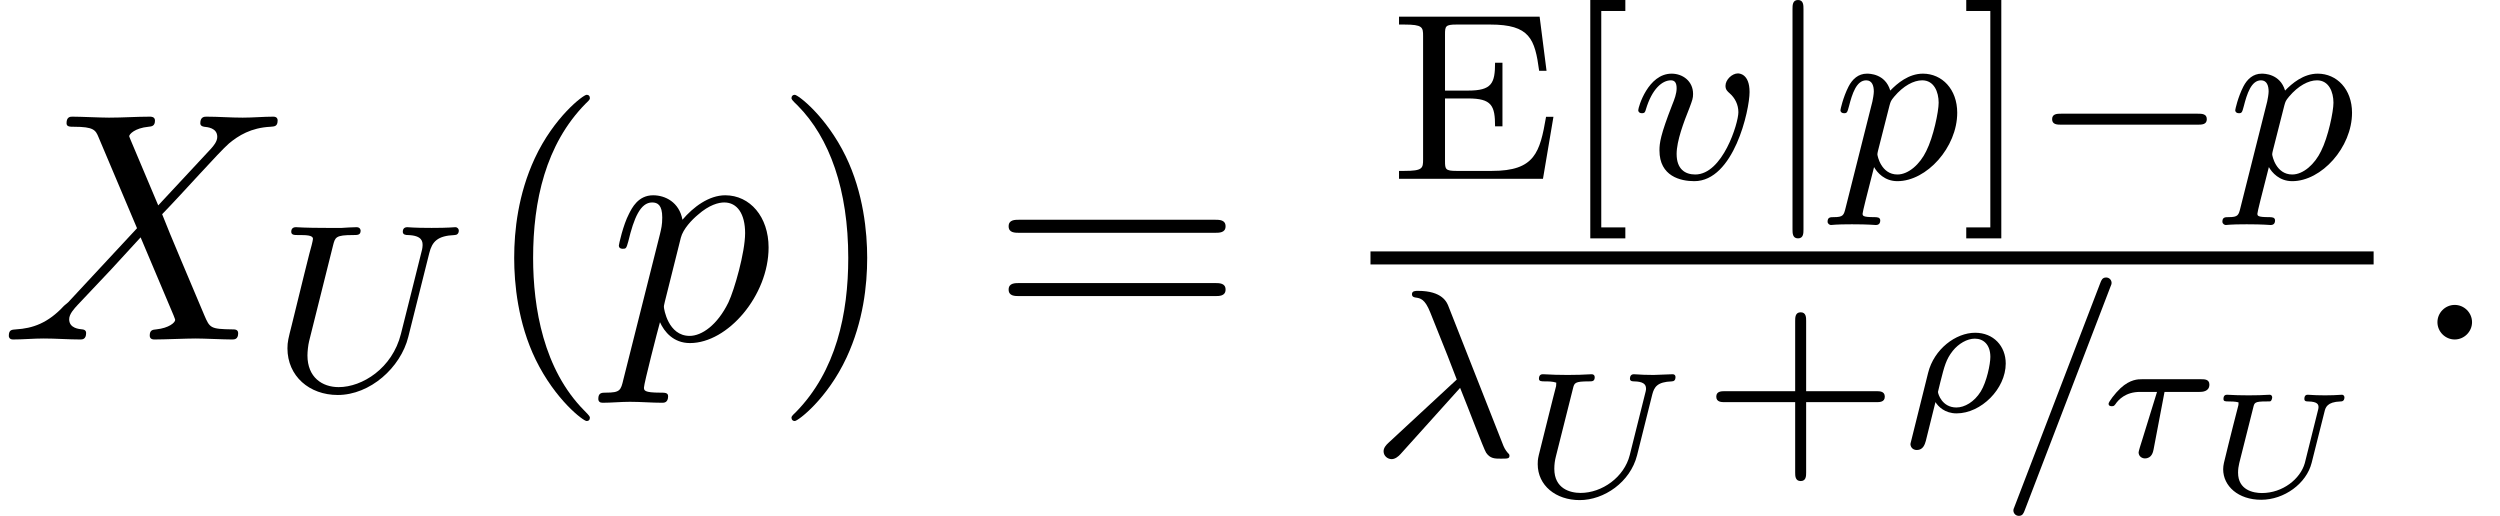 <?xml version='1.0' encoding='UTF-8'?>
<!-- This file was generated by dvisvgm 2.6.3 -->
<svg version='1.1' xmlns='http://www.w3.org/2000/svg' xmlns:xlink='http://www.w3.org/1999/xlink' width='83.598pt' height='17.249pt' viewBox='191.327 81.898 83.598 17.249'>
<defs>
<path id='g0-0' d='M5.571 -1.809C5.699 -1.809 5.874 -1.809 5.874 -1.993S5.699 -2.176 5.571 -2.176H1.004C0.877 -2.176 0.701 -2.176 0.701 -1.993S0.877 -1.809 1.004 -1.809H5.571Z'/>
<path id='g0-106' d='M1.355 -5.675C1.355 -5.802 1.355 -5.978 1.172 -5.978S0.988 -5.802 0.988 -5.675V1.69C0.988 1.817 0.988 1.993 1.172 1.993S1.355 1.817 1.355 1.69V-5.675Z'/>
<path id='g6-85' d='M4.1 -2.834C4.134 -2.974 4.184 -3.163 4.638 -3.178C4.677 -3.178 4.767 -3.183 4.767 -3.318C4.767 -3.337 4.752 -3.402 4.682 -3.402C4.593 -3.402 4.488 -3.387 4.399 -3.387S4.214 -3.382 4.12 -3.382C4.02 -3.382 3.925 -3.387 3.826 -3.387C3.736 -3.387 3.631 -3.402 3.547 -3.402C3.512 -3.402 3.427 -3.402 3.427 -3.263C3.427 -3.178 3.502 -3.178 3.552 -3.178C3.88 -3.173 3.9 -3.068 3.9 -2.984C3.9 -2.959 3.895 -2.939 3.89 -2.914L3.442 -1.116C3.293 -0.588 2.705 -0.115 2.007 -0.115C1.719 -0.115 1.21 -0.214 1.21 -0.797C1.21 -0.907 1.225 -1.011 1.25 -1.116L1.719 -2.979C1.758 -3.138 1.768 -3.178 2.147 -3.178C2.276 -3.178 2.286 -3.178 2.306 -3.193C2.336 -3.223 2.351 -3.283 2.351 -3.318C2.351 -3.328 2.346 -3.402 2.262 -3.402C2.157 -3.402 2.037 -3.387 1.928 -3.387C1.808 -3.387 1.684 -3.382 1.564 -3.382C1.44 -3.382 1.32 -3.387 1.196 -3.387C1.081 -3.387 0.956 -3.402 0.847 -3.402C0.812 -3.402 0.722 -3.402 0.722 -3.263C0.722 -3.178 0.782 -3.178 0.907 -3.178C0.956 -3.178 1.121 -3.178 1.225 -3.148C1.225 -3.083 1.225 -3.073 1.22 -3.049C1.205 -2.994 1.071 -2.461 1.041 -2.351C0.941 -1.938 0.832 -1.534 0.737 -1.121C0.722 -1.061 0.712 -0.971 0.712 -0.912C0.712 -0.349 1.215 0.11 1.983 0.11C2.755 0.11 3.497 -0.433 3.671 -1.126L4.1 -2.834Z'/>
<path id='g4-43' d='M3.475 -1.809H5.818C5.93 -1.809 6.105 -1.809 6.105 -1.993S5.93 -2.176 5.818 -2.176H3.475V-4.527C3.475 -4.639 3.475 -4.814 3.292 -4.814S3.108 -4.639 3.108 -4.527V-2.176H0.757C0.646 -2.176 0.47 -2.176 0.47 -1.993S0.646 -1.809 0.757 -1.809H3.108V0.542C3.108 0.654 3.108 0.829 3.292 0.829S3.475 0.654 3.475 0.542V-1.809Z'/>
<path id='g4-69' d='M5.515 -2.072H5.268C5.061 -0.877 4.894 -0.263 3.459 -0.263H2.271C1.905 -0.263 1.889 -0.319 1.889 -0.59V-2.686H2.662C3.451 -2.686 3.563 -2.447 3.563 -1.753H3.81V-3.881H3.563C3.563 -3.188 3.451 -2.949 2.662 -2.949H1.889V-4.83C1.889 -5.101 1.905 -5.157 2.271 -5.157H3.403C4.726 -5.157 4.894 -4.678 5.037 -3.61H5.284L5.053 -5.42H0.351V-5.157H0.526C1.14 -5.157 1.156 -5.069 1.156 -4.774V-0.646C1.156 -0.351 1.14 -0.263 0.526 -0.263H0.351V0H5.165L5.515 -2.072Z'/>
<path id='g4-91' d='M2.16 1.993V1.626H1.355V-5.611H2.16V-5.978H0.988V1.993H2.16Z'/>
<path id='g4-93' d='M1.355 -5.978H0.183V-5.611H0.988V1.626H0.183V1.993H1.355V-5.978Z'/>
<path id='g1-26' d='M0.395 1.004C0.383 1.052 0.377 1.07 0.377 1.088C0.377 1.16 0.43 1.285 0.592 1.285C0.807 1.285 0.861 1.082 0.891 0.98L1.213 -0.317C1.303 -0.173 1.524 0.06 1.919 0.06C2.738 0.06 3.563 -0.759 3.563 -1.608C3.563 -2.188 3.156 -2.636 2.54 -2.636C1.895 -2.636 1.166 -2.092 0.968 -1.297L0.395 1.004ZM1.913 -0.137C1.435 -0.137 1.297 -0.592 1.297 -0.658C1.297 -0.669 1.351 -0.873 1.375 -0.98C1.512 -1.518 1.566 -1.745 1.793 -2.032C1.985 -2.271 2.271 -2.439 2.529 -2.439C2.827 -2.439 3.049 -2.23 3.049 -1.829C3.049 -1.59 2.929 -0.998 2.726 -0.669C2.511 -0.323 2.188 -0.137 1.913 -0.137Z'/>
<path id='g1-28' d='M2.23 -2.152H3.401C3.473 -2.152 3.73 -2.152 3.73 -2.397C3.73 -2.576 3.563 -2.576 3.461 -2.576H1.47C1.351 -2.576 1.082 -2.576 0.759 -2.277C0.574 -2.104 0.359 -1.817 0.359 -1.757C0.359 -1.674 0.442 -1.674 0.466 -1.674C0.532 -1.674 0.544 -1.686 0.586 -1.739C0.687 -1.889 0.927 -2.152 1.411 -2.152H1.979L1.488 -0.562C1.441 -0.418 1.363 -0.167 1.363 -0.132C1.363 0.012 1.488 0.072 1.572 0.072C1.805 0.072 1.847 -0.143 1.865 -0.233L2.23 -2.152Z'/>
<path id='g1-85' d='M4.483 -3.407C4.549 -3.658 4.651 -3.826 5.135 -3.844C5.212 -3.844 5.26 -3.891 5.26 -3.987C5.26 -4.047 5.224 -4.083 5.165 -4.083C5.021 -4.083 4.668 -4.059 4.525 -4.059L4.196 -4.065C4.095 -4.065 3.969 -4.083 3.867 -4.083S3.736 -4.005 3.736 -3.933C3.736 -3.844 3.832 -3.844 3.879 -3.844C4.16 -3.838 4.274 -3.76 4.274 -3.604C4.274 -3.587 4.274 -3.551 4.262 -3.509L3.73 -1.381C3.545 -0.64 2.803 -0.114 2.086 -0.114C1.733 -0.114 1.207 -0.257 1.207 -0.921C1.207 -1.064 1.225 -1.201 1.261 -1.339L1.829 -3.599C1.877 -3.796 1.889 -3.844 2.367 -3.844C2.475 -3.844 2.558 -3.844 2.558 -3.987C2.558 -4.047 2.517 -4.083 2.457 -4.083C2.331 -4.083 2.188 -4.065 2.056 -4.065S1.787 -4.059 1.656 -4.059C1.518 -4.059 1.381 -4.065 1.243 -4.065C1.112 -4.065 0.962 -4.083 0.831 -4.083C0.795 -4.083 0.693 -4.083 0.693 -3.933C0.693 -3.844 0.783 -3.844 0.891 -3.844S1.148 -3.844 1.273 -3.802L1.267 -3.688C1.249 -3.628 1.196 -3.407 1.16 -3.27L1.028 -2.744L0.687 -1.375C0.652 -1.225 0.652 -1.148 0.652 -1.076C0.652 -0.365 1.255 0.126 2.056 0.126C2.869 0.126 3.748 -0.472 3.975 -1.375L4.483 -3.407Z'/>
<path id='g5-40' d='M3.611 2.618C3.611 2.585 3.611 2.564 3.425 2.378C2.062 1.004 1.713 -1.058 1.713 -2.727C1.713 -4.625 2.127 -6.524 3.469 -7.887C3.611 -8.018 3.611 -8.04 3.611 -8.073C3.611 -8.149 3.567 -8.182 3.502 -8.182C3.393 -8.182 2.411 -7.44 1.767 -6.055C1.211 -4.855 1.08 -3.644 1.08 -2.727C1.08 -1.876 1.2 -0.556 1.8 0.676C2.455 2.018 3.393 2.727 3.502 2.727C3.567 2.727 3.611 2.695 3.611 2.618Z'/>
<path id='g5-41' d='M3.153 -2.727C3.153 -3.578 3.033 -4.898 2.433 -6.131C1.778 -7.473 0.84 -8.182 0.731 -8.182C0.665 -8.182 0.622 -8.138 0.622 -8.073C0.622 -8.04 0.622 -8.018 0.829 -7.822C1.898 -6.742 2.52 -5.007 2.52 -2.727C2.52 -0.862 2.116 1.058 0.764 2.433C0.622 2.564 0.622 2.585 0.622 2.618C0.622 2.684 0.665 2.727 0.731 2.727C0.84 2.727 1.822 1.985 2.465 0.6C3.022 -0.6 3.153 -1.811 3.153 -2.727Z'/>
<path id='g5-61' d='M7.495 -3.567C7.658 -3.567 7.865 -3.567 7.865 -3.785S7.658 -4.004 7.505 -4.004H0.971C0.818 -4.004 0.611 -4.004 0.611 -3.785S0.818 -3.567 0.982 -3.567H7.495ZM7.505 -1.451C7.658 -1.451 7.865 -1.451 7.865 -1.669S7.658 -1.887 7.495 -1.887H0.982C0.818 -1.887 0.611 -1.887 0.611 -1.669S0.818 -1.451 0.971 -1.451H7.505Z'/>
<path id='g2-21' d='M2.997 -2.287C3.292 -1.562 3.778 -0.263 3.866 -0.12C4.001 0.08 4.16 0.08 4.352 0.08C4.583 0.08 4.647 0.08 4.647 -0.016C4.647 -0.056 4.631 -0.08 4.599 -0.104C4.503 -0.215 4.463 -0.295 4.407 -0.446L2.614 -4.997C2.558 -5.149 2.407 -5.531 1.586 -5.531C1.506 -5.531 1.387 -5.531 1.387 -5.42C1.387 -5.324 1.467 -5.316 1.506 -5.308C1.666 -5.284 1.817 -5.268 2 -4.806L2.574 -3.371L2.885 -2.566L0.606 -0.454C0.518 -0.375 0.438 -0.279 0.438 -0.167C0.438 -0.008 0.574 0.096 0.709 0.096C0.821 0.096 0.933 0.008 1.004 -0.072L2.997 -2.287Z'/>
<path id='g2-61' d='M3.706 -5.643C3.754 -5.754 3.754 -5.77 3.754 -5.794C3.754 -5.898 3.674 -5.978 3.571 -5.978C3.443 -5.978 3.411 -5.882 3.379 -5.802L0.518 1.658C0.47 1.769 0.47 1.785 0.47 1.809C0.47 1.913 0.55 1.993 0.654 1.993C0.781 1.993 0.813 1.897 0.845 1.817L3.706 -5.643Z'/>
<path id='g2-85' d='M5.316 -4.575C5.412 -4.965 5.595 -5.157 6.161 -5.181C6.241 -5.181 6.304 -5.228 6.304 -5.332C6.304 -5.38 6.265 -5.444 6.185 -5.444C6.145 -5.444 5.97 -5.42 5.396 -5.42C4.758 -5.42 4.655 -5.444 4.583 -5.444C4.455 -5.444 4.431 -5.356 4.431 -5.292C4.431 -5.189 4.535 -5.181 4.607 -5.181C5.093 -5.165 5.093 -4.949 5.093 -4.838C5.093 -4.79 5.085 -4.75 5.077 -4.702C5.061 -4.647 4.4 -1.977 4.368 -1.873C4.081 -0.725 3.076 -0.096 2.287 -0.096C1.737 -0.096 1.243 -0.422 1.243 -1.156C1.243 -1.291 1.267 -1.506 1.299 -1.634L2.096 -4.822C2.168 -5.109 2.184 -5.181 2.766 -5.181C2.925 -5.181 3.021 -5.181 3.021 -5.332C3.021 -5.34 3.013 -5.444 2.885 -5.444C2.734 -5.444 2.542 -5.428 2.391 -5.42H1.889C1.124 -5.42 0.917 -5.444 0.861 -5.444C0.829 -5.444 0.701 -5.444 0.701 -5.292C0.701 -5.181 0.805 -5.181 0.933 -5.181C1.196 -5.181 1.427 -5.181 1.427 -5.053C1.427 -5.005 1.355 -4.718 1.307 -4.559L1.132 -3.858L0.717 -2.168C0.606 -1.73 0.574 -1.61 0.574 -1.395C0.574 -0.462 1.307 0.167 2.256 0.167C3.339 0.167 4.36 -0.749 4.615 -1.777L5.316 -4.575Z'/>
<path id='g2-112' d='M0.414 0.964C0.351 1.219 0.335 1.283 0.016 1.283C-0.096 1.283 -0.191 1.283 -0.191 1.435C-0.191 1.506 -0.12 1.546 -0.08 1.546C0 1.546 0.032 1.522 0.622 1.522C1.196 1.522 1.363 1.546 1.419 1.546C1.451 1.546 1.57 1.546 1.57 1.395C1.57 1.283 1.459 1.283 1.363 1.283C0.98 1.283 0.98 1.235 0.98 1.164C0.98 1.108 1.124 0.542 1.363 -0.391C1.467 -0.207 1.714 0.08 2.144 0.08C3.124 0.08 4.144 -1.052 4.144 -2.208C4.144 -2.997 3.634 -3.515 2.997 -3.515C2.519 -3.515 2.136 -3.188 1.905 -2.949C1.737 -3.515 1.203 -3.515 1.124 -3.515C0.837 -3.515 0.638 -3.332 0.51 -3.084C0.327 -2.726 0.239 -2.319 0.239 -2.295C0.239 -2.224 0.295 -2.192 0.359 -2.192C0.462 -2.192 0.47 -2.224 0.526 -2.431C0.63 -2.837 0.773 -3.292 1.1 -3.292C1.299 -3.292 1.355 -3.108 1.355 -2.917C1.355 -2.837 1.323 -2.646 1.307 -2.582L0.414 0.964ZM1.881 -2.455C1.921 -2.59 1.921 -2.606 2.04 -2.75C2.343 -3.108 2.686 -3.292 2.973 -3.292C3.371 -3.292 3.523 -2.901 3.523 -2.542C3.523 -2.248 3.347 -1.395 3.108 -0.925C2.901 -0.494 2.519 -0.143 2.144 -0.143C1.602 -0.143 1.474 -0.765 1.474 -0.821C1.474 -0.837 1.49 -0.925 1.498 -0.948L1.881 -2.455Z'/>
<path id='g2-118' d='M3.961 -2.901C3.961 -3.523 3.602 -3.523 3.571 -3.523C3.379 -3.523 3.156 -3.316 3.156 -3.108C3.156 -2.981 3.22 -2.925 3.292 -2.861C3.475 -2.702 3.587 -2.479 3.587 -2.224C3.587 -1.857 3.061 -0.143 2.144 -0.143C1.801 -0.143 1.522 -0.327 1.522 -0.829C1.522 -1.267 1.761 -1.897 1.953 -2.375C2.048 -2.63 2.072 -2.694 2.072 -2.837C2.072 -3.268 1.722 -3.515 1.355 -3.515C0.566 -3.515 0.239 -2.391 0.239 -2.295C0.239 -2.224 0.295 -2.192 0.359 -2.192C0.462 -2.192 0.47 -2.24 0.494 -2.319C0.701 -3.013 1.044 -3.292 1.331 -3.292C1.451 -3.292 1.522 -3.22 1.522 -3.029C1.522 -2.845 1.451 -2.662 1.371 -2.463C0.98 -1.459 0.948 -1.196 0.948 -0.948C0.948 -0.08 1.658 0.08 2.112 0.08C3.435 0.08 3.961 -2.295 3.961 -2.901Z'/>
<path id='g3-58' d='M2.095 -0.578C2.095 -0.895 1.833 -1.156 1.516 -1.156S0.938 -0.895 0.938 -0.578S1.2 0 1.516 0S2.095 -0.262 2.095 -0.578Z'/>
<path id='g3-88' d='M5.291 -4.484L4.375 -6.655C4.342 -6.742 4.32 -6.785 4.32 -6.796C4.32 -6.862 4.505 -7.069 4.964 -7.113C5.073 -7.124 5.182 -7.135 5.182 -7.32C5.182 -7.451 5.051 -7.451 5.018 -7.451C4.571 -7.451 4.102 -7.418 3.644 -7.418C3.371 -7.418 2.695 -7.451 2.422 -7.451C2.356 -7.451 2.225 -7.451 2.225 -7.233C2.225 -7.113 2.335 -7.113 2.476 -7.113C3.131 -7.113 3.196 -7.004 3.295 -6.764L4.582 -3.72L2.28 -1.244L2.138 -1.124C1.604 -0.545 1.091 -0.371 0.535 -0.338C0.393 -0.327 0.295 -0.327 0.295 -0.12C0.295 -0.109 0.295 0 0.436 0C0.764 0 1.124 -0.033 1.462 -0.033C1.865 -0.033 2.291 0 2.684 0C2.749 0 2.88 0 2.88 -0.218C2.88 -0.327 2.771 -0.338 2.749 -0.338C2.651 -0.349 2.313 -0.371 2.313 -0.676C2.313 -0.851 2.476 -1.025 2.607 -1.167L3.72 -2.345L4.702 -3.415L5.804 -0.807C5.847 -0.687 5.858 -0.676 5.858 -0.655C5.858 -0.567 5.651 -0.382 5.225 -0.338C5.105 -0.327 5.007 -0.316 5.007 -0.131C5.007 0 5.127 0 5.171 0C5.476 0 6.24 -0.033 6.545 -0.033C6.818 -0.033 7.484 0 7.756 0C7.833 0 7.964 0 7.964 -0.207C7.964 -0.338 7.855 -0.338 7.767 -0.338C7.036 -0.349 7.015 -0.382 6.829 -0.818C6.404 -1.833 5.673 -3.535 5.422 -4.189C6.164 -4.953 7.309 -6.251 7.658 -6.556C7.975 -6.818 8.389 -7.08 9.044 -7.113C9.185 -7.124 9.284 -7.124 9.284 -7.331C9.284 -7.342 9.284 -7.451 9.142 -7.451C8.815 -7.451 8.455 -7.418 8.116 -7.418C7.713 -7.418 7.298 -7.451 6.905 -7.451C6.84 -7.451 6.698 -7.451 6.698 -7.233C6.698 -7.156 6.753 -7.124 6.829 -7.113C6.927 -7.102 7.265 -7.08 7.265 -6.775C7.265 -6.622 7.145 -6.48 7.058 -6.382L5.291 -4.484Z'/>
<path id='g3-112' d='M0.491 1.331C0.404 1.702 0.382 1.778 -0.098 1.778C-0.229 1.778 -0.349 1.778 -0.349 1.985C-0.349 2.073 -0.295 2.116 -0.207 2.116C0.087 2.116 0.404 2.084 0.709 2.084C1.069 2.084 1.44 2.116 1.789 2.116C1.844 2.116 1.985 2.116 1.985 1.898C1.985 1.778 1.876 1.778 1.724 1.778C1.178 1.778 1.178 1.702 1.178 1.604C1.178 1.473 1.636 -0.305 1.713 -0.578C1.855 -0.262 2.16 0.12 2.716 0.12C3.982 0.12 5.345 -1.473 5.345 -3.076C5.345 -4.102 4.724 -4.822 3.895 -4.822C3.349 -4.822 2.825 -4.429 2.465 -4.004C2.356 -4.593 1.887 -4.822 1.484 -4.822C0.982 -4.822 0.775 -4.396 0.676 -4.2C0.48 -3.829 0.338 -3.175 0.338 -3.142C0.338 -3.033 0.447 -3.033 0.469 -3.033C0.578 -3.033 0.589 -3.044 0.655 -3.284C0.84 -4.058 1.058 -4.582 1.451 -4.582C1.636 -4.582 1.789 -4.495 1.789 -4.08C1.789 -3.829 1.756 -3.709 1.713 -3.524L0.491 1.331ZM2.411 -3.404C2.487 -3.698 2.782 -4.004 2.978 -4.167C3.36 -4.505 3.676 -4.582 3.862 -4.582C4.298 -4.582 4.56 -4.2 4.56 -3.556S4.2 -1.658 4.004 -1.244C3.633 -0.48 3.109 -0.12 2.705 -0.12C1.985 -0.12 1.844 -1.025 1.844 -1.091C1.844 -1.113 1.844 -1.135 1.876 -1.265L2.411 -3.404Z'/>
</defs>
<g id='page1'>
<use x='191.327' y='93.25' xlink:href='#g3-88'/>
<use x='200.365' y='94.939' xlink:href='#g2-85'/>
<use x='207.441' y='93.25' xlink:href='#g5-40'/>
<use x='211.683' y='93.25' xlink:href='#g3-112'/>
<use x='217.172' y='93.25' xlink:href='#g5-41'/>
<use x='224.444' y='93.25' xlink:href='#g5-61'/>
<use x='237.758' y='87.876' xlink:href='#g4-69'/>
<use x='243.517' y='87.876' xlink:href='#g4-91'/>
<use x='245.87' y='87.876' xlink:href='#g2-118'/>
<use x='250.279' y='87.876' xlink:href='#g0-106'/>
<use x='252.631' y='87.876' xlink:href='#g2-112'/>
<use x='256.894' y='87.876' xlink:href='#g4-93'/>
<use x='259.247' y='87.876' xlink:href='#g0-0'/>
<use x='265.833' y='87.876' xlink:href='#g2-112'/>
<rect x='237.155' y='90.305' height='0.436' width='33.544'/>
<use x='237.155' y='97.155' xlink:href='#g2-21'/>
<use x='242.095' y='98.495' xlink:href='#g1-85'/>
<use x='248.248' y='97.155' xlink:href='#g4-43'/>
<use x='254.834' y='95.661' xlink:href='#g1-26'/>
<use x='258.183' y='97.155' xlink:href='#g2-61'/>
<use x='261.477' y='97.155' xlink:href='#g1-28'/>
<use x='264.956' y='98.5' xlink:href='#g6-85'/>
<use x='271.895' y='93.25' xlink:href='#g3-58'/>
</g>
</svg><!--Rendered by QuickLaTeX.com-->